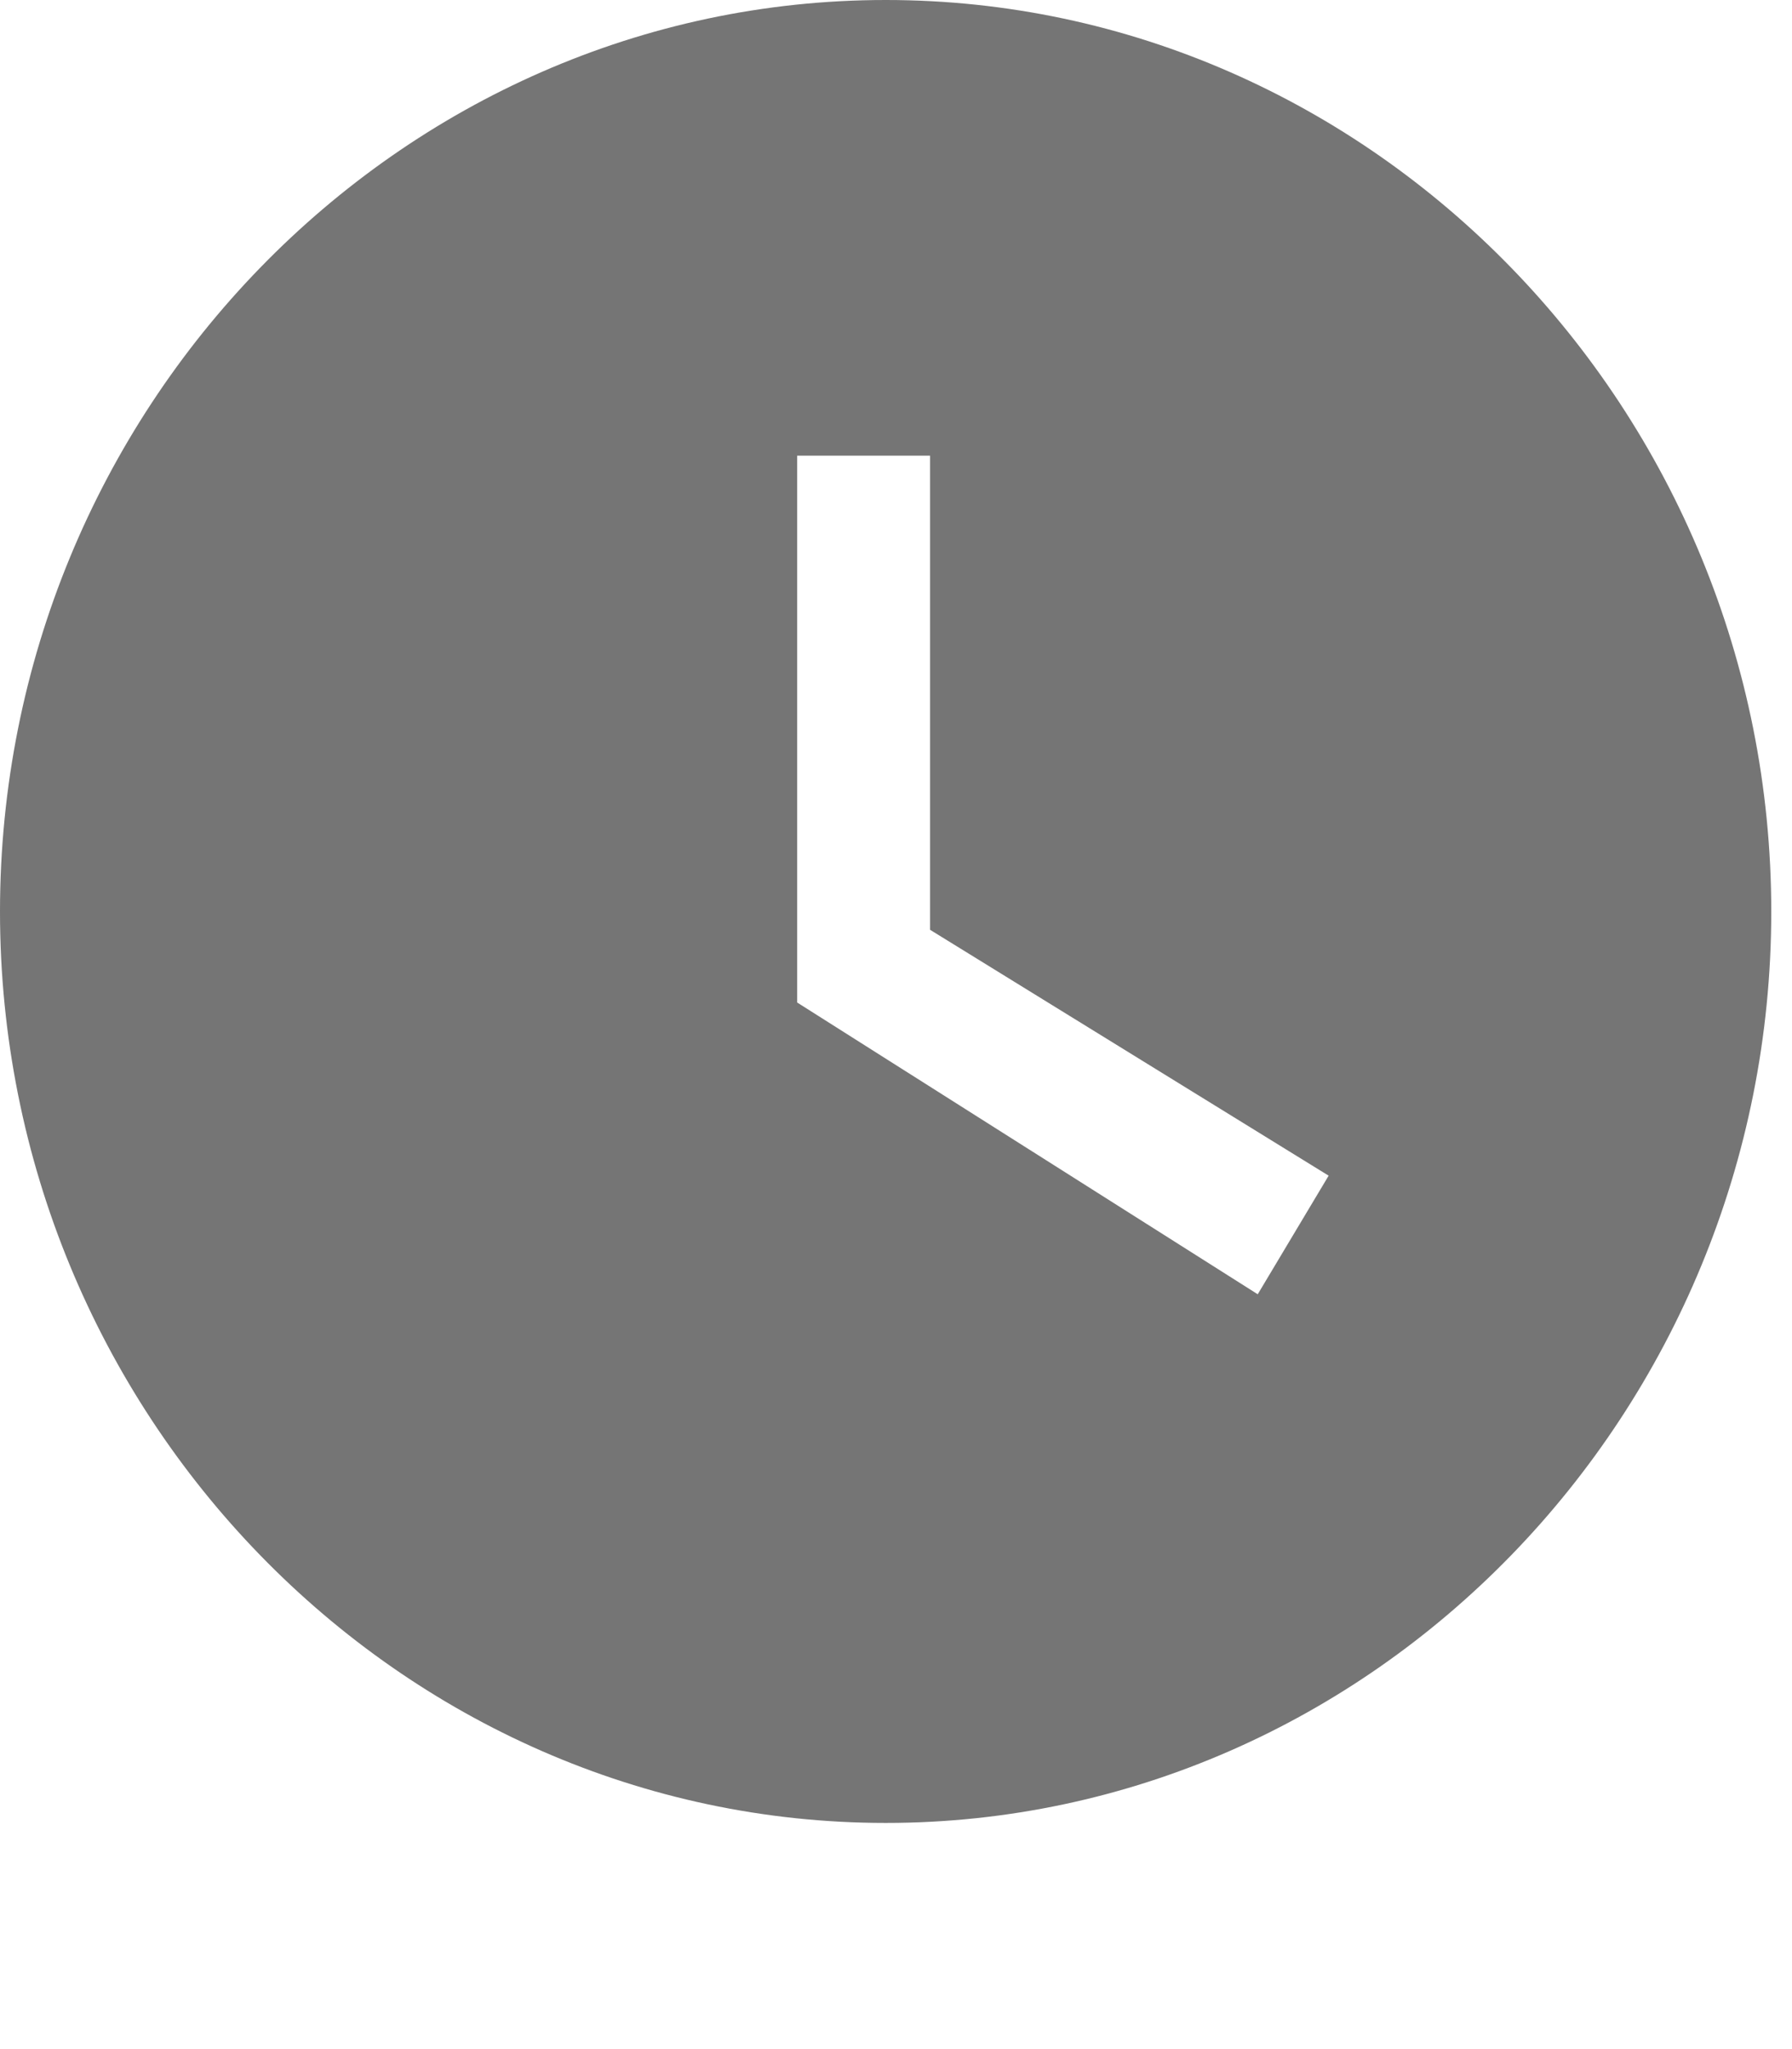 <?xml version="1.0" encoding="utf-8"?>
<svg xmlns="http://www.w3.org/2000/svg" fill="none" height="100%" overflow="visible" preserveAspectRatio="none" style="display: block;" viewBox="0 0 7 8" width="100%">
<path d="M3.46 0C1.557 0 0 1.601 0 3.559C0 5.516 1.557 7.117 3.46 7.117C5.363 7.117 6.919 5.516 6.919 3.559C6.919 1.601 5.363 0 3.46 0ZM4.913 5.053L3.114 3.914V1.779H3.633V3.63L5.19 4.59L4.913 5.053Z" fill="black" fill-opacity="0.54" id="Vector"/>
</svg>